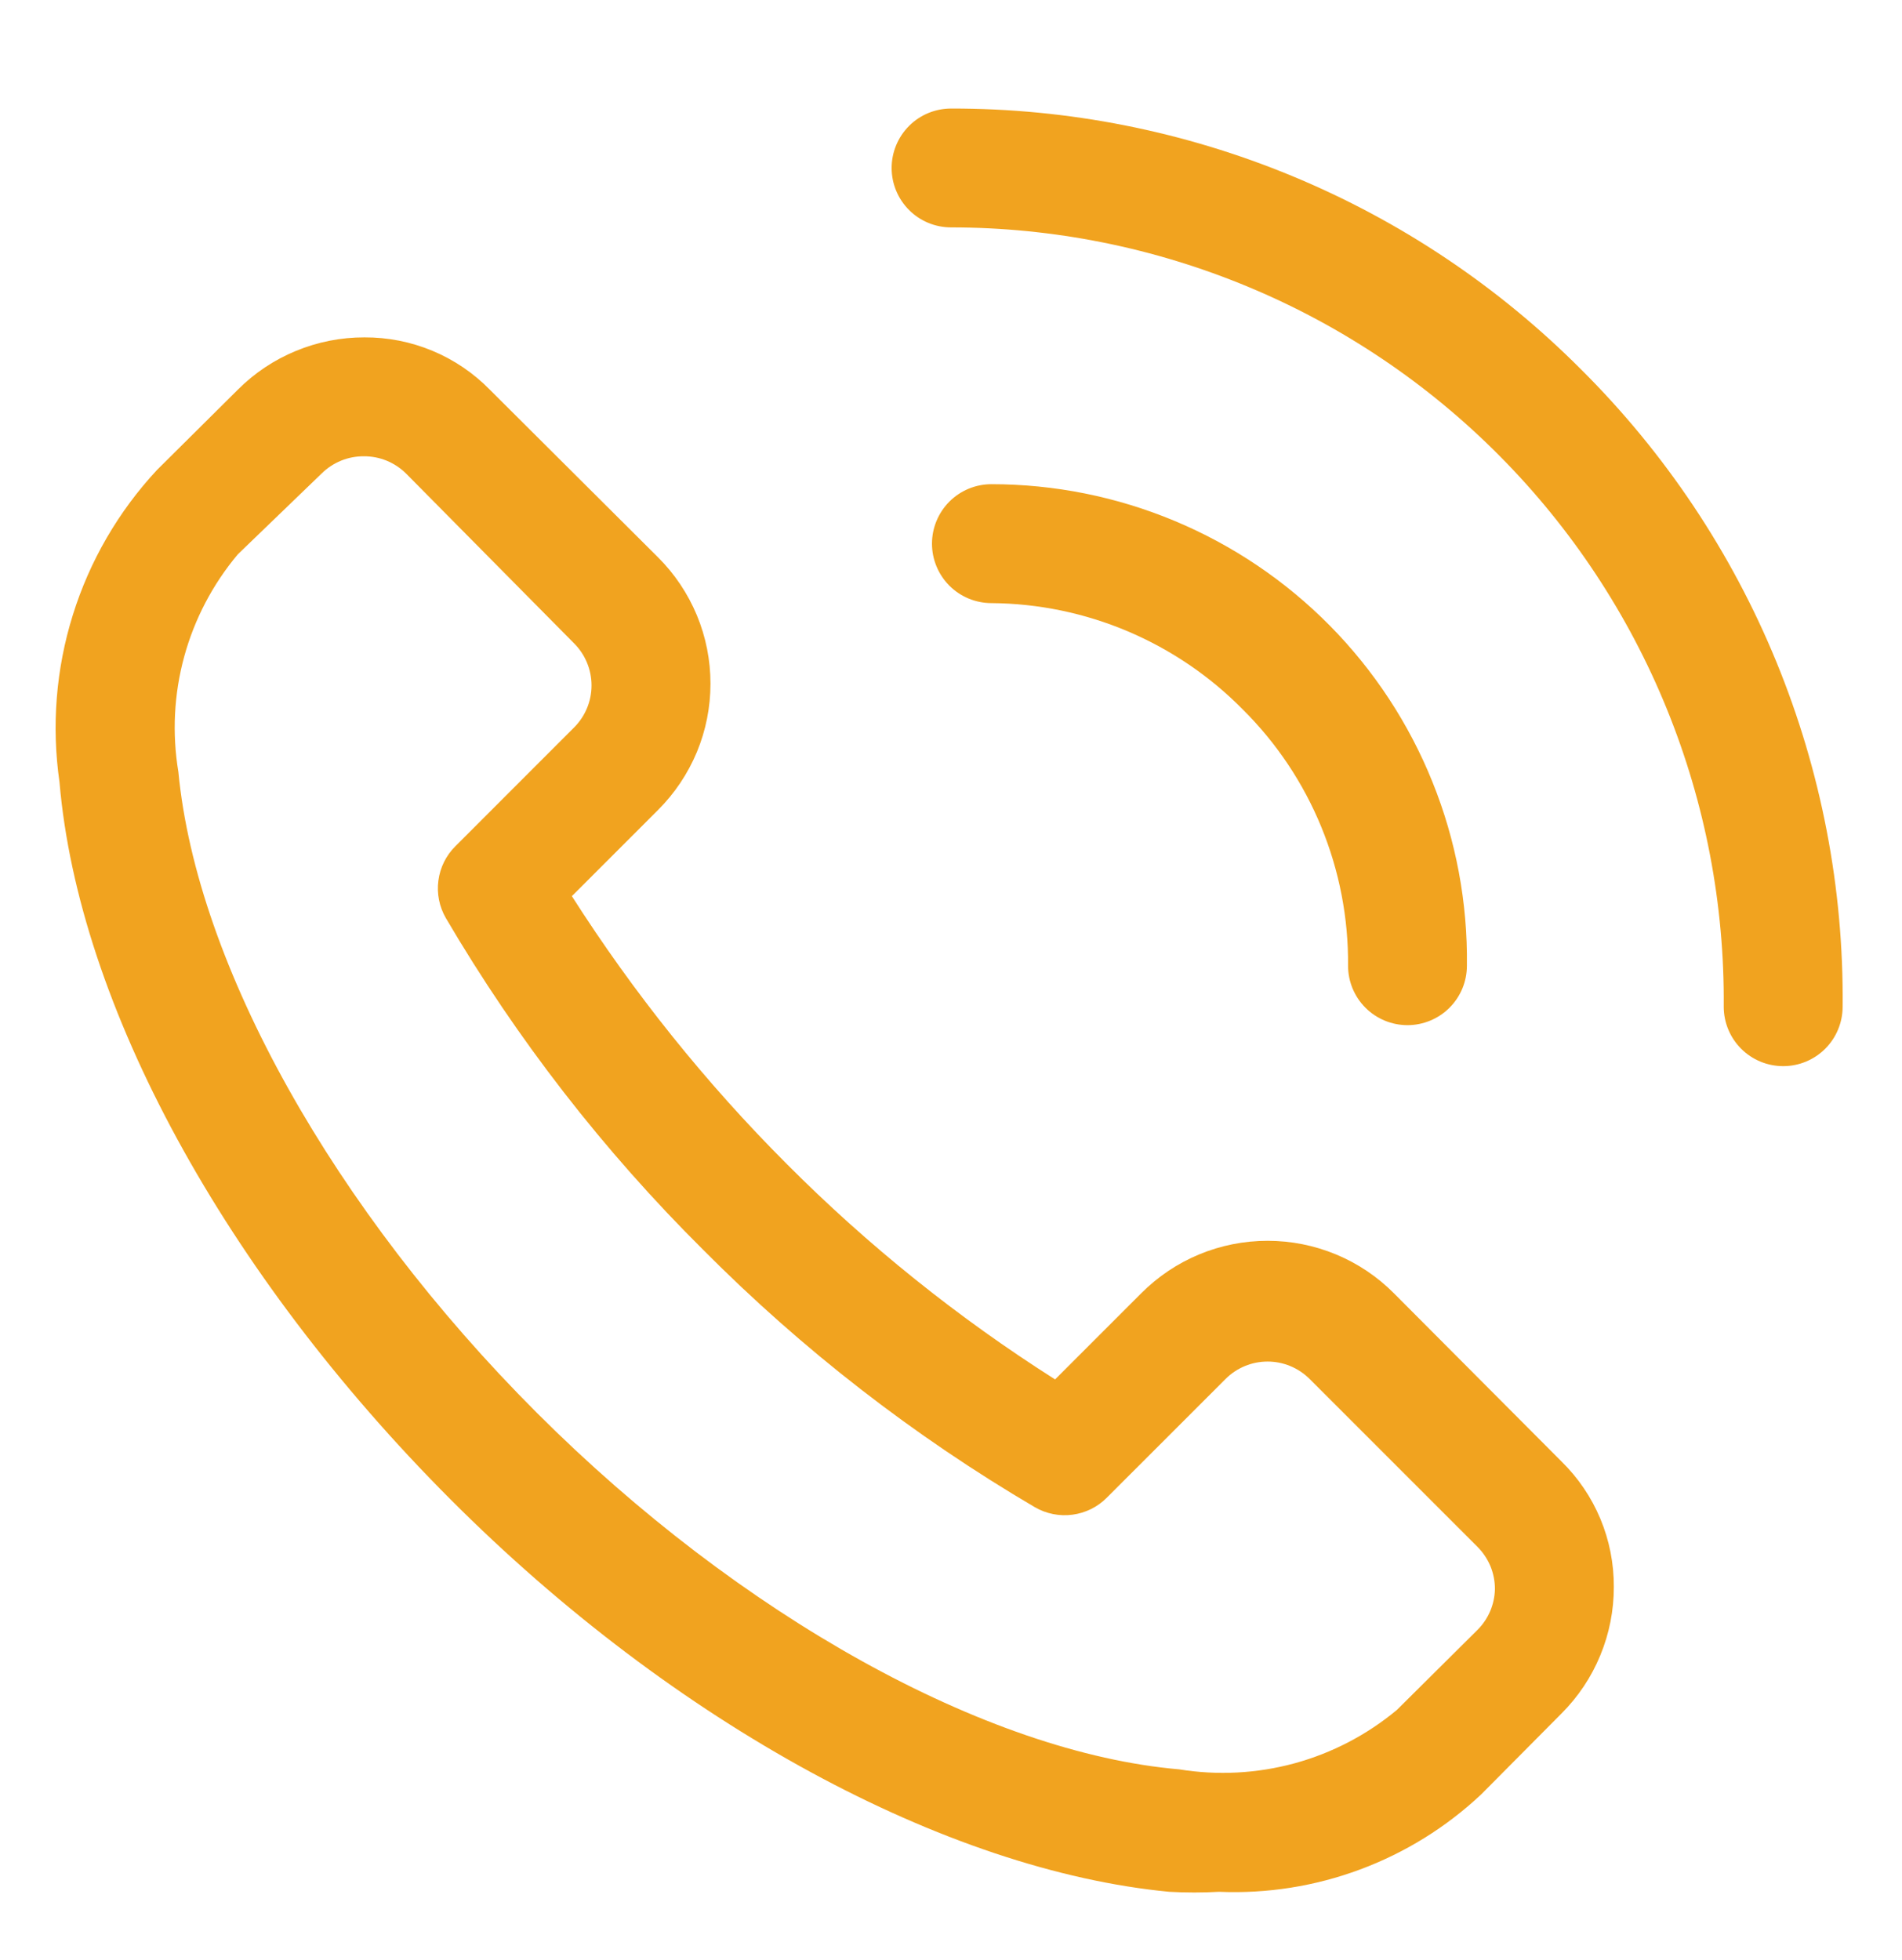 <svg width="33" height="34" viewBox="0 0 33 34" fill="none" xmlns="http://www.w3.org/2000/svg">
<path d="M24.184 22.436C23.897 22.147 23.555 21.918 23.179 21.762C22.803 21.606 22.4 21.526 21.993 21.526C21.585 21.526 21.182 21.606 20.806 21.762C20.43 21.918 20.089 22.147 19.801 22.436L18.306 23.931C16.622 22.862 15.062 21.61 13.655 20.198C12.245 18.788 10.994 17.228 9.922 15.547L11.417 14.052C11.706 13.764 11.934 13.423 12.091 13.047C12.247 12.671 12.327 12.267 12.327 11.86C12.327 11.453 12.247 11.05 12.091 10.674C11.934 10.298 11.706 9.956 11.417 9.669L8.499 6.761C8.215 6.471 7.877 6.242 7.503 6.086C7.129 5.93 6.728 5.851 6.323 5.853C5.915 5.852 5.511 5.932 5.134 6.088C4.757 6.243 4.414 6.472 4.126 6.761L2.724 8.153C2.055 8.872 1.556 9.731 1.264 10.668C0.971 11.605 0.892 12.595 1.032 13.567C1.362 17.434 3.899 22.085 7.808 26.004C11.716 29.922 16.419 32.449 20.286 32.82C20.575 32.836 20.864 32.836 21.152 32.82C21.985 32.855 22.816 32.724 23.597 32.433C24.378 32.143 25.093 31.7 25.7 31.129L27.092 29.727C27.381 29.438 27.61 29.096 27.765 28.719C27.921 28.342 28.001 27.938 28 27.53C28.002 27.125 27.923 26.724 27.767 26.35C27.611 25.976 27.381 25.637 27.092 25.354L24.184 22.436ZM25.638 28.273L24.236 29.665C23.717 30.097 23.112 30.413 22.46 30.591C21.809 30.768 21.128 30.804 20.461 30.696C17.11 30.407 12.84 28.035 9.313 24.509C5.787 20.982 3.415 16.743 3.095 13.392C2.984 12.725 3.018 12.043 3.196 11.391C3.374 10.74 3.692 10.134 4.126 9.617L5.58 8.215C5.677 8.119 5.791 8.044 5.917 7.992C6.042 7.941 6.177 7.915 6.312 7.916C6.448 7.915 6.583 7.941 6.708 7.992C6.834 8.044 6.948 8.119 7.045 8.215L9.963 11.164C10.155 11.357 10.263 11.619 10.263 11.891C10.263 12.164 10.155 12.425 9.963 12.618L7.901 14.681C7.739 14.841 7.636 15.051 7.606 15.277C7.576 15.502 7.622 15.731 7.736 15.928C8.97 18.031 10.471 19.965 12.201 21.683C13.919 23.413 15.853 24.913 17.955 26.148C18.152 26.262 18.382 26.308 18.607 26.278C18.833 26.248 19.043 26.145 19.203 25.983L21.266 23.921C21.459 23.729 21.72 23.621 21.993 23.621C22.265 23.621 22.526 23.729 22.72 23.921L25.638 26.839C25.734 26.936 25.809 27.05 25.861 27.175C25.912 27.301 25.938 27.436 25.937 27.571C25.931 27.835 25.824 28.086 25.638 28.273ZM27.433 6.41C25.999 4.971 24.296 3.831 22.419 3.054C20.543 2.277 18.532 1.879 16.501 1.883C16.228 1.883 15.965 1.991 15.772 2.185C15.579 2.378 15.47 2.641 15.47 2.914C15.47 3.188 15.579 3.45 15.772 3.643C15.965 3.837 16.228 3.945 16.501 3.945C18.271 3.945 20.024 4.296 21.658 4.977C23.292 5.657 24.775 6.655 26.021 7.912C27.268 9.169 28.253 10.66 28.92 12.3C29.587 13.94 29.922 15.695 29.907 17.465C29.907 17.738 30.016 18.001 30.209 18.194C30.403 18.388 30.665 18.496 30.939 18.496C31.212 18.496 31.474 18.388 31.668 18.194C31.861 18.001 31.97 17.738 31.97 17.465C31.99 15.413 31.598 13.377 30.819 11.479C30.04 9.58 28.888 7.857 27.433 6.41Z" fill="#F1A31F"/>
<path d="M21.563 12.309C22.149 12.89 22.612 13.583 22.925 14.347C23.238 15.11 23.396 15.928 23.389 16.753C23.389 17.027 23.497 17.289 23.691 17.483C23.884 17.676 24.146 17.785 24.42 17.785C24.693 17.785 24.956 17.676 25.149 17.483C25.343 17.289 25.451 17.027 25.451 16.753C25.465 15.662 25.262 14.578 24.853 13.565C24.445 12.552 23.839 11.63 23.072 10.853C22.304 10.076 21.39 9.459 20.382 9.038C19.375 8.617 18.293 8.4 17.201 8.4C16.928 8.4 16.665 8.509 16.472 8.702C16.279 8.896 16.17 9.158 16.17 9.432C16.17 9.705 16.279 9.967 16.472 10.161C16.665 10.354 16.928 10.463 17.201 10.463C18.014 10.469 18.817 10.635 19.566 10.952C20.314 11.269 20.993 11.73 21.563 12.309Z" fill="#F1A31F"/>
</svg>
